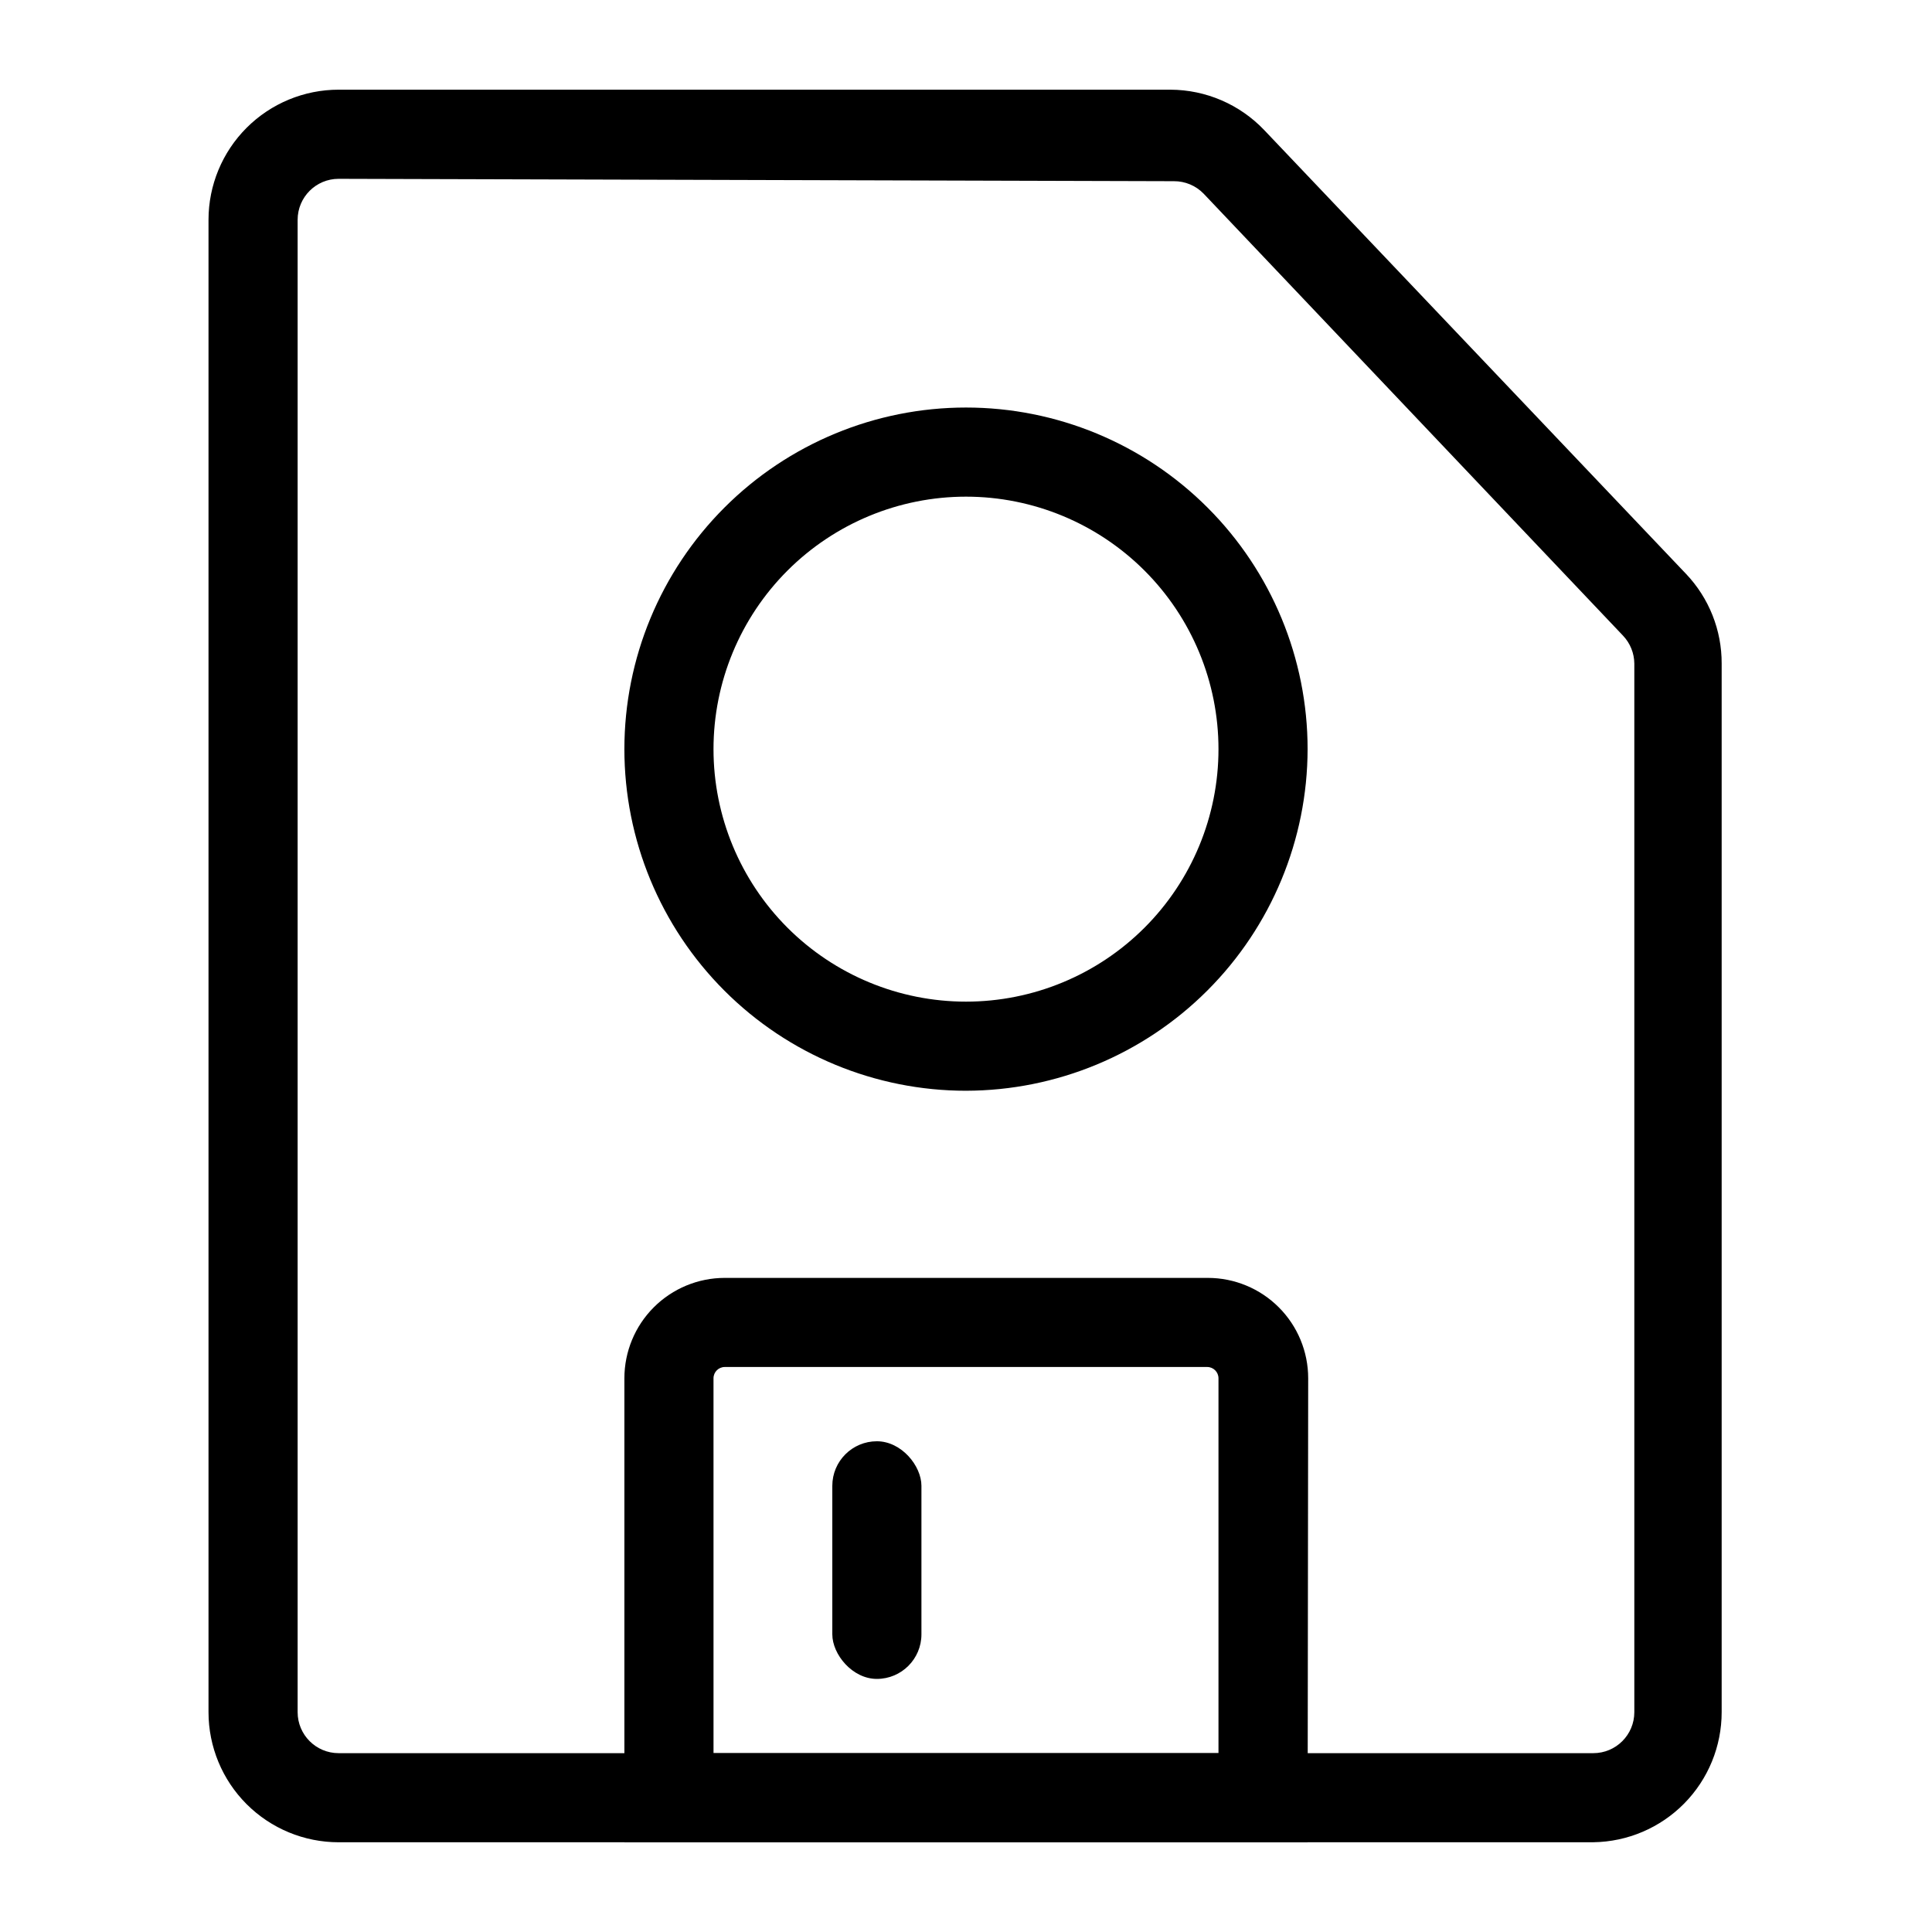 <?xml version="1.0" encoding="UTF-8"?>
<!-- Uploaded to: SVG Repo, www.svgrepo.com, Generator: SVG Repo Mixer Tools -->
<svg fill="#000000" width="800px" height="800px" version="1.1" viewBox="144 144 512 512" xmlns="http://www.w3.org/2000/svg">
 <g>
  <path d="m566.25 632.22h-332.51c-9.145 0-17.914-3.633-24.383-10.098-6.465-6.465-10.098-15.238-10.098-24.383v-395.49c0-9.145 3.633-17.914 10.098-24.383 6.469-6.465 15.238-10.098 24.383-10.098h220.42-0.004c9.406 0.027 18.395 3.894 24.879 10.707l111.78 117.61v-0.004c6.094 6.414 9.48 14.93 9.445 23.773v277.88c0 9.066-3.566 17.766-9.93 24.215-6.363 6.453-15.016 10.141-24.078 10.266zm-332.51-440.83c-6 0-10.863 4.863-10.863 10.863v395.49c0 6 4.863 10.863 10.863 10.863h332.51c6 0 10.863-4.863 10.863-10.863v-277.88c-0.02-2.754-1.09-5.398-2.988-7.398l-111.15-117.14c-2.066-2.129-4.91-3.324-7.875-3.305z"/>
  <path d="m400 433.06c-24.012 0-47.039-9.539-64.016-26.516s-26.516-40.004-26.516-64.016c0-24.008 9.539-47.035 26.516-64.012 16.977-16.977 40.004-26.516 64.016-26.516 24.008 0 47.035 9.539 64.012 26.516 16.977 16.977 26.516 40.004 26.516 64.012-0.043 24-9.594 47-26.562 63.969s-39.969 26.52-63.965 26.562zm0-157.44c-17.746 0-34.766 7.051-47.316 19.598-12.547 12.547-19.598 29.566-19.598 47.312s7.051 34.766 19.598 47.316c12.551 12.547 29.57 19.598 47.316 19.598s34.766-7.051 47.312-19.598c12.547-12.551 19.598-29.57 19.598-47.316s-7.051-34.766-19.598-47.312-29.566-19.598-47.312-19.598z"/>
  <path d="m490.53 632.22h-181.06v-122.96c0-7.055 2.805-13.824 7.793-18.812 4.992-4.992 11.758-7.793 18.816-7.793h128c7.055 0 13.824 2.801 18.812 7.793 4.992 4.988 7.793 11.758 7.793 18.812zm-157.44-23.617h133.82v-99.344c0-1.652-1.34-2.992-2.992-2.992h-127.84c-1.652 0-2.992 1.34-2.992 2.992z"/>
  <path d="m376.38 525.95c6.519 0 11.809 6.519 11.809 11.809v39.359c0 6.519-5.285 11.809-11.809 11.809-6.519 0-11.809-6.519-11.809-11.809v-39.359c0-6.519 5.285-11.809 11.809-11.809z"/>
 </g>
</svg>
